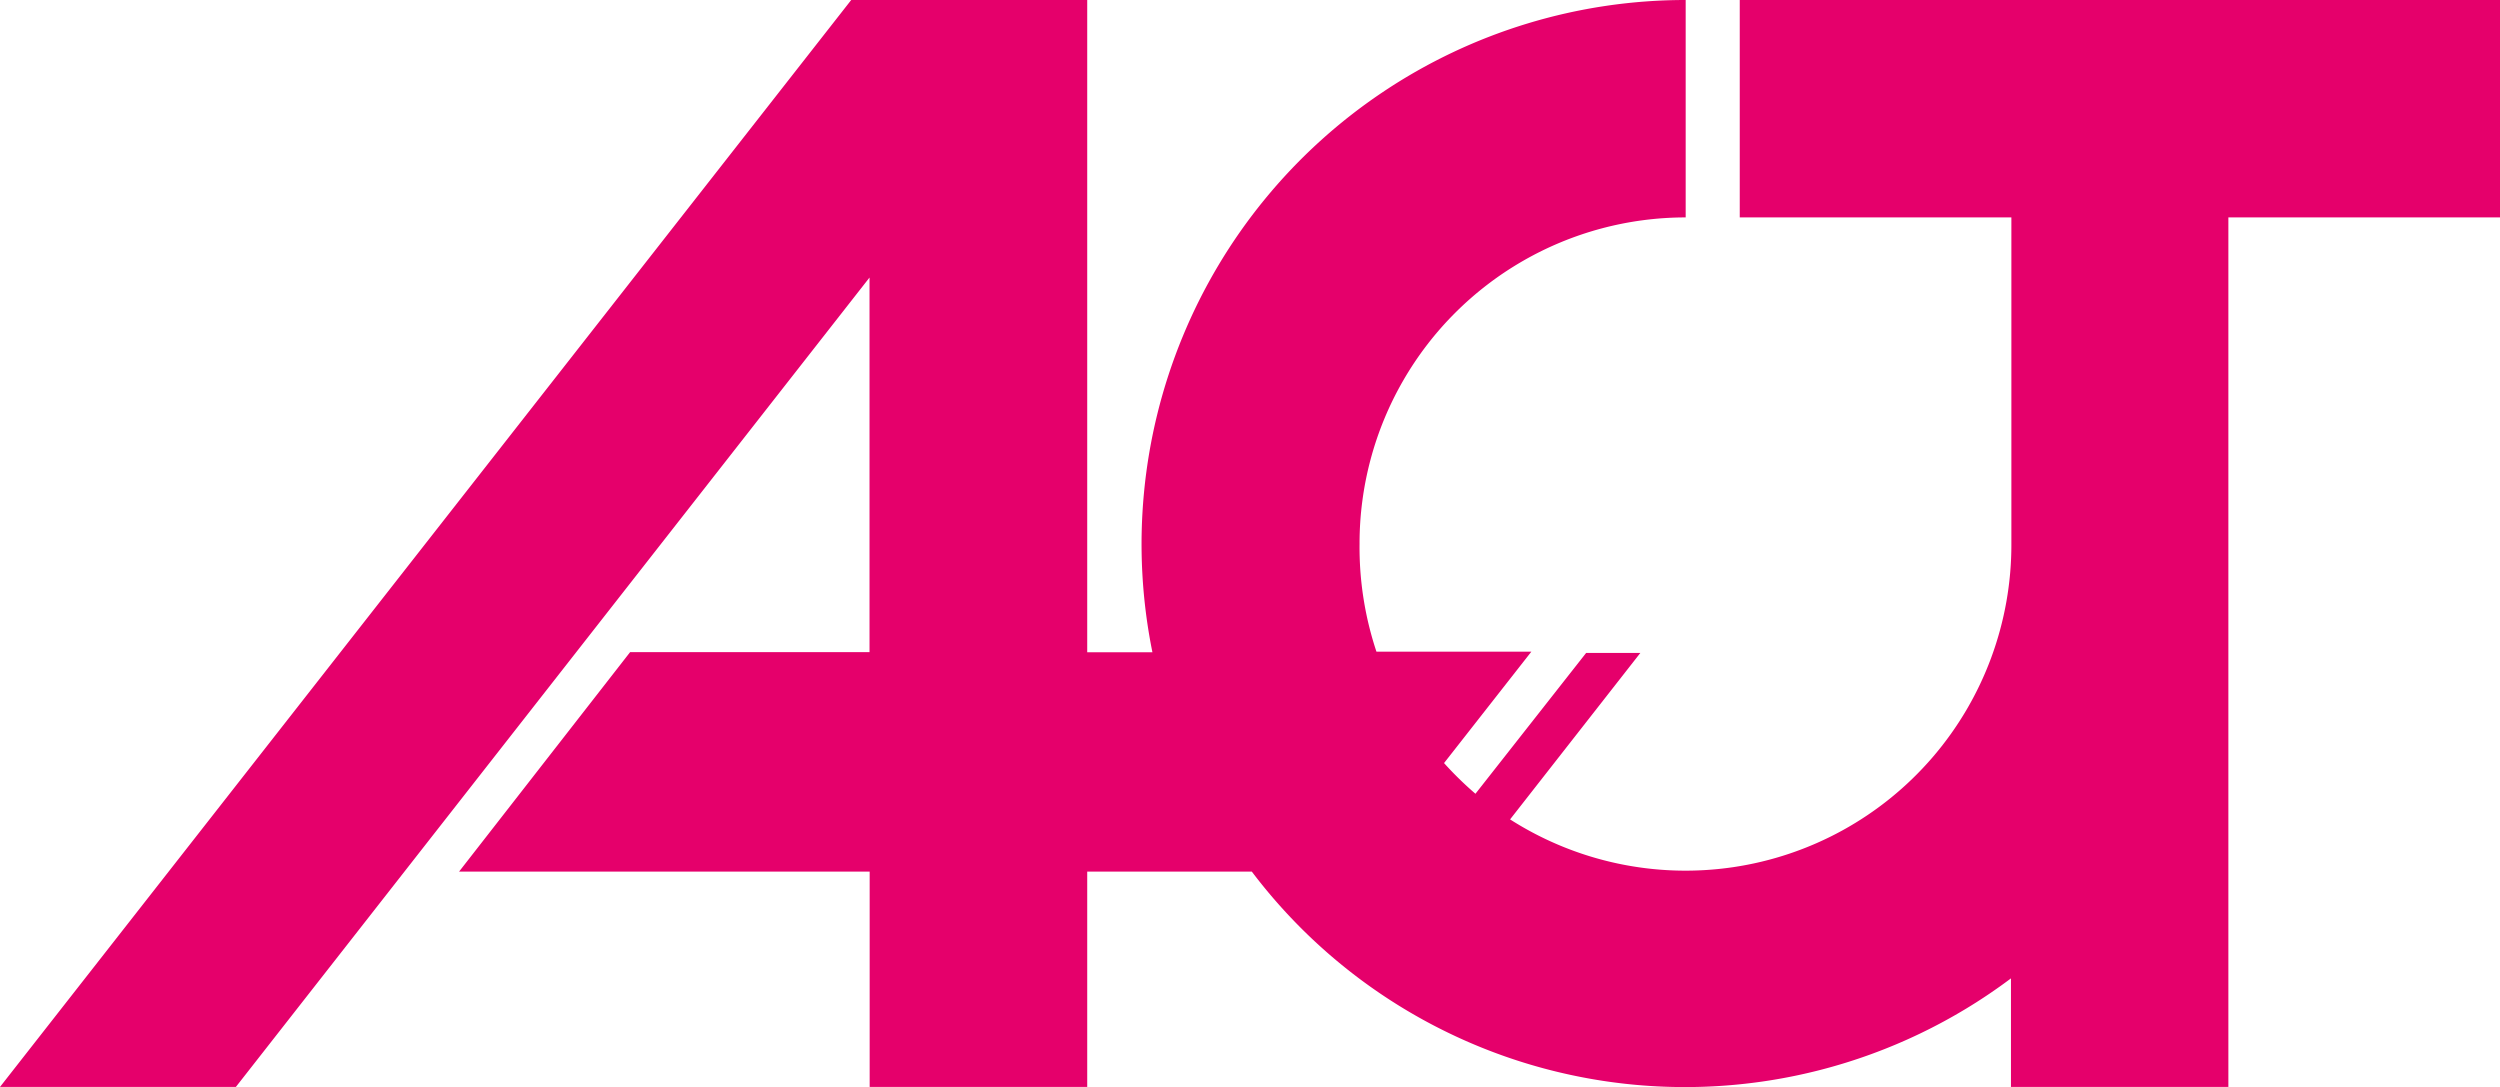 <svg id="Layer_1" data-name="Layer 1" xmlns="http://www.w3.org/2000/svg" viewBox="0 0 177.54 77.2"><defs><style>.cls-1{fill:#e5006b;}</style></defs><title>logo_act</title><path class="cls-1" d="M179,1.81H125V17.25h19.29V40.42A23.14,23.14,0,0,1,108.69,60l9.25-11.82h-3.85l-7.86,10A24.42,24.42,0,0,1,104,56l6.2-7.91h-11A23.46,23.46,0,0,1,98,40.42a23.16,23.16,0,0,1,23.16-23.17V1.81A38.64,38.64,0,0,0,83.29,48.13H78.66V1.81H61.9L1.45,79H18.2l45-57.48v26.6h-17L34.05,63.71H63.21V79H78.66V63.71H90.35a38.57,38.57,0,0,0,53.91,7.58V79H159.7V17.25H179Z" transform="translate(-1.45 -1.81)"/></svg>